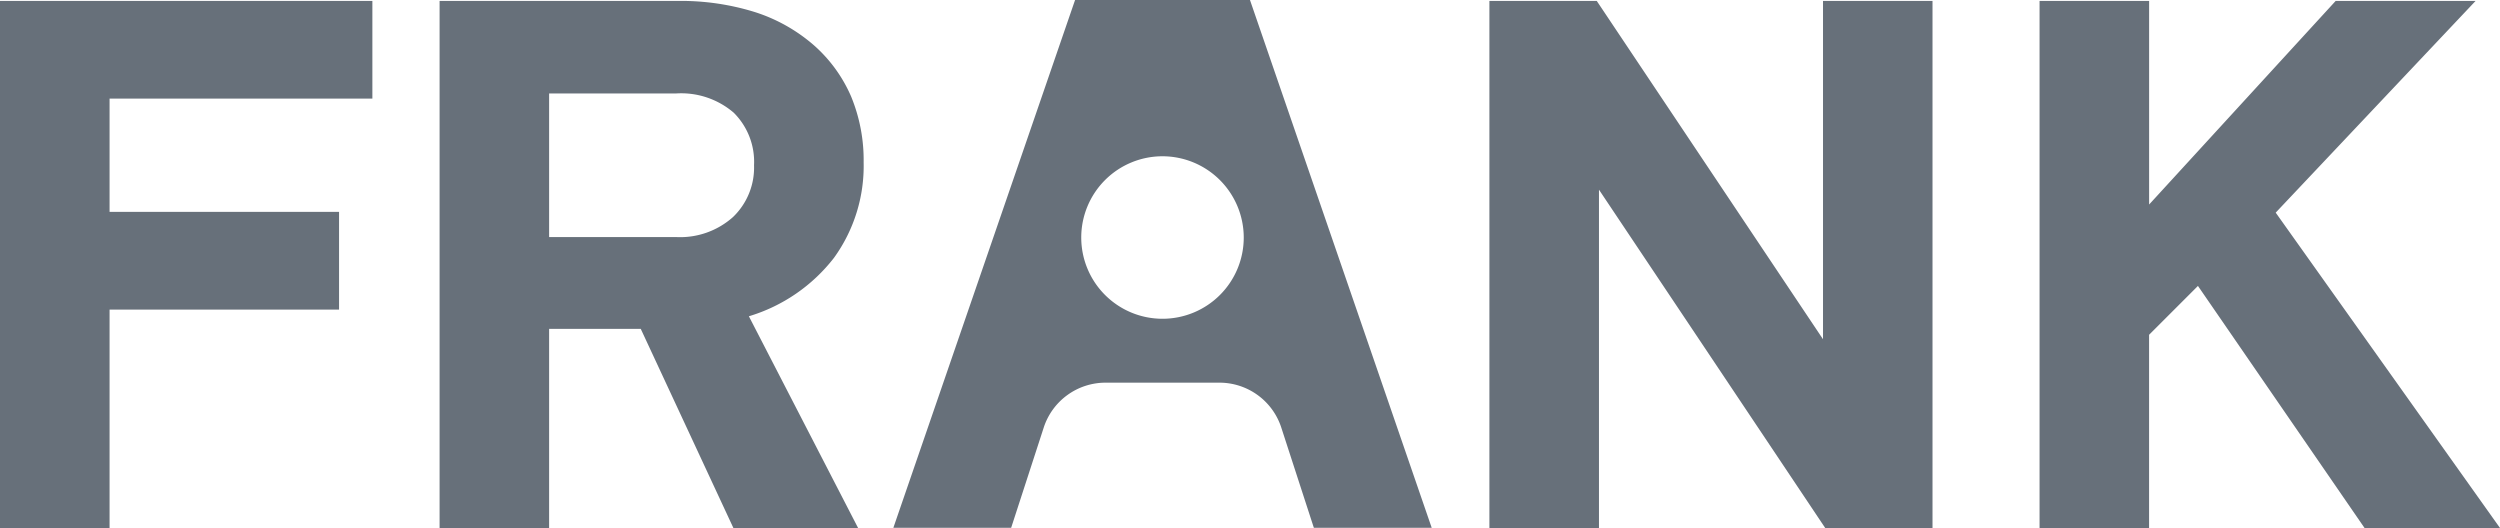 <svg xmlns="http://www.w3.org/2000/svg" width="268.433" height="56.694" viewBox="0 0 268.433 56.694"><path d="M230.758,56.694H218.994V.1h11.764v21.86L250.788.1h15.024L244.349,22.832l24.084,33.859-14.544,0L236,30.7l-5.246,5.246V56.693Zm-23.253,0H195.98L171.687,20.367V56.693H159.922V.1h11.527l24.293,36.325V.1H207.5V56.693Zm-148.544,0H47.2V.1H72.779a26.721,26.721,0,0,1,8.265,1.193A17.939,17.939,0,0,1,87.4,4.868,15.538,15.538,0,0,1,91.4,10.392a17.93,17.93,0,0,1,1.332,7.034A16.826,16.826,0,0,1,89.55,27.68a18.18,18.18,0,0,1-9.141,6.279L92.136,56.691H78.746L68.8,35.311H58.961V56.693Zm0-46.66V25.455H72.62A8.518,8.518,0,0,0,78.7,23.309a7.355,7.355,0,0,0,2.264-5.564A7.432,7.432,0,0,0,78.781,12.1a8.656,8.656,0,0,0-6.16-2.067Zm-47.2,46.659H0V.1H39.983V10.59H11.765V22.752H36.406V33.244H11.765V56.692Zm141.962-.021h-12.65l-3.493-10.75a6.981,6.981,0,0,0-6.654-4.834H118.717a6.978,6.978,0,0,0-6.653,4.834l-3.494,10.75H95.922L115.434,0h18.779l19.513,56.67Zm-28.9-39.893a8.724,8.724,0,1,0,8.722,8.724A8.735,8.735,0,0,0,124.827,16.779Z" transform="translate(0 0)" fill="#67707a"/></svg>